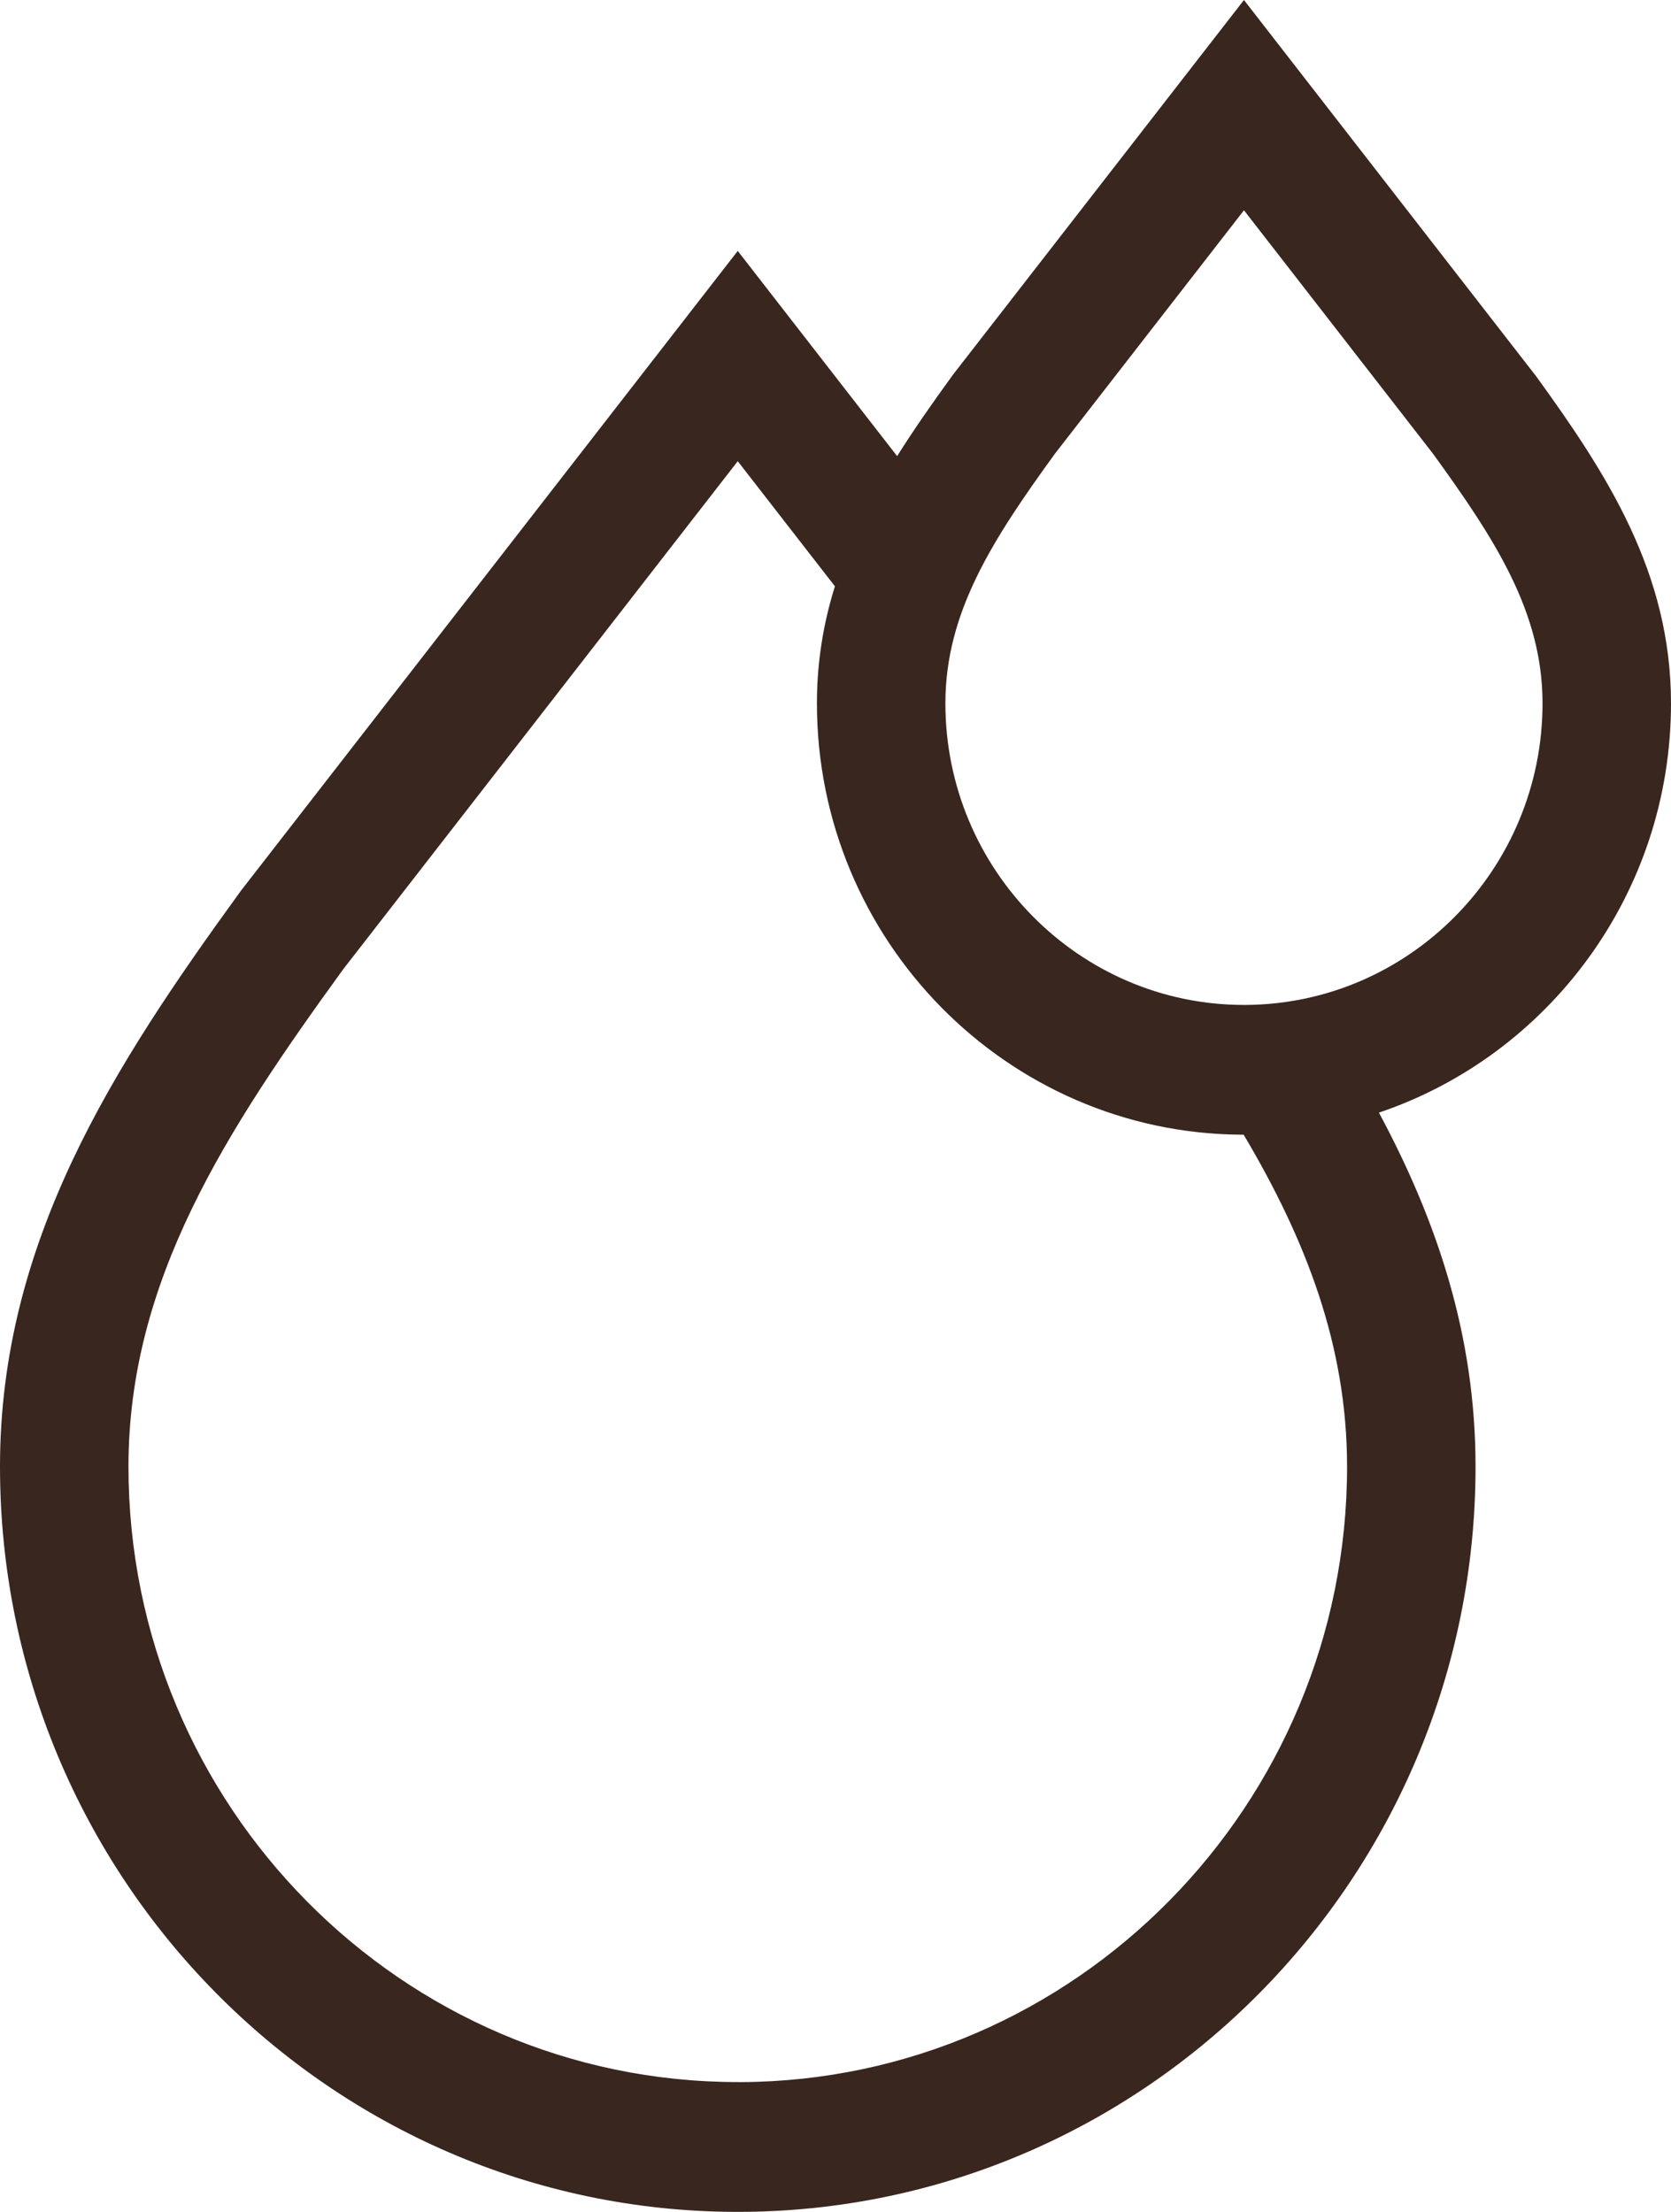 <svg preserveAspectRatio="none" width="100%" height="100%" overflow="visible" style="display: block;" viewBox="0 0 34 45" fill="none" xmlns="http://www.w3.org/2000/svg">
<path id="Vector" d="M34 14.309C34 11.656 32.7 9.645 31.252 7.65L25.311 0L19.396 7.616L19.371 7.65C18.98 8.188 18.601 8.728 18.254 9.28L15.011 5.105L4.912 18.109L4.886 18.144C2.311 21.691 0 25.254 0 29.837C0 38.178 6.702 44.967 14.952 45L15.013 45C23.29 45 30.023 38.198 30.023 29.838C30.023 27.155 29.23 24.821 28.057 22.636C31.507 21.473 34 18.18 34 14.309ZM15.07 42.36L15.011 42.359C8.176 42.359 2.614 36.742 2.614 29.837C2.614 26.054 4.591 23.017 6.981 19.722L15.011 9.383L16.988 11.928C16.757 12.669 16.622 13.456 16.622 14.309C16.622 19.129 20.489 23.054 25.255 23.085L25.305 23.085C26.561 25.204 27.409 27.361 27.409 29.838C27.409 36.723 21.879 42.329 15.07 42.36ZM25.345 20.445H25.311C21.961 20.445 19.236 17.692 19.236 14.309C19.236 12.454 20.202 10.972 21.466 9.229L25.311 4.278L29.156 9.229C30.42 10.972 31.386 12.455 31.386 14.309C31.386 17.682 28.679 20.427 25.345 20.445Z" fill="#39261F"/>
</svg>
